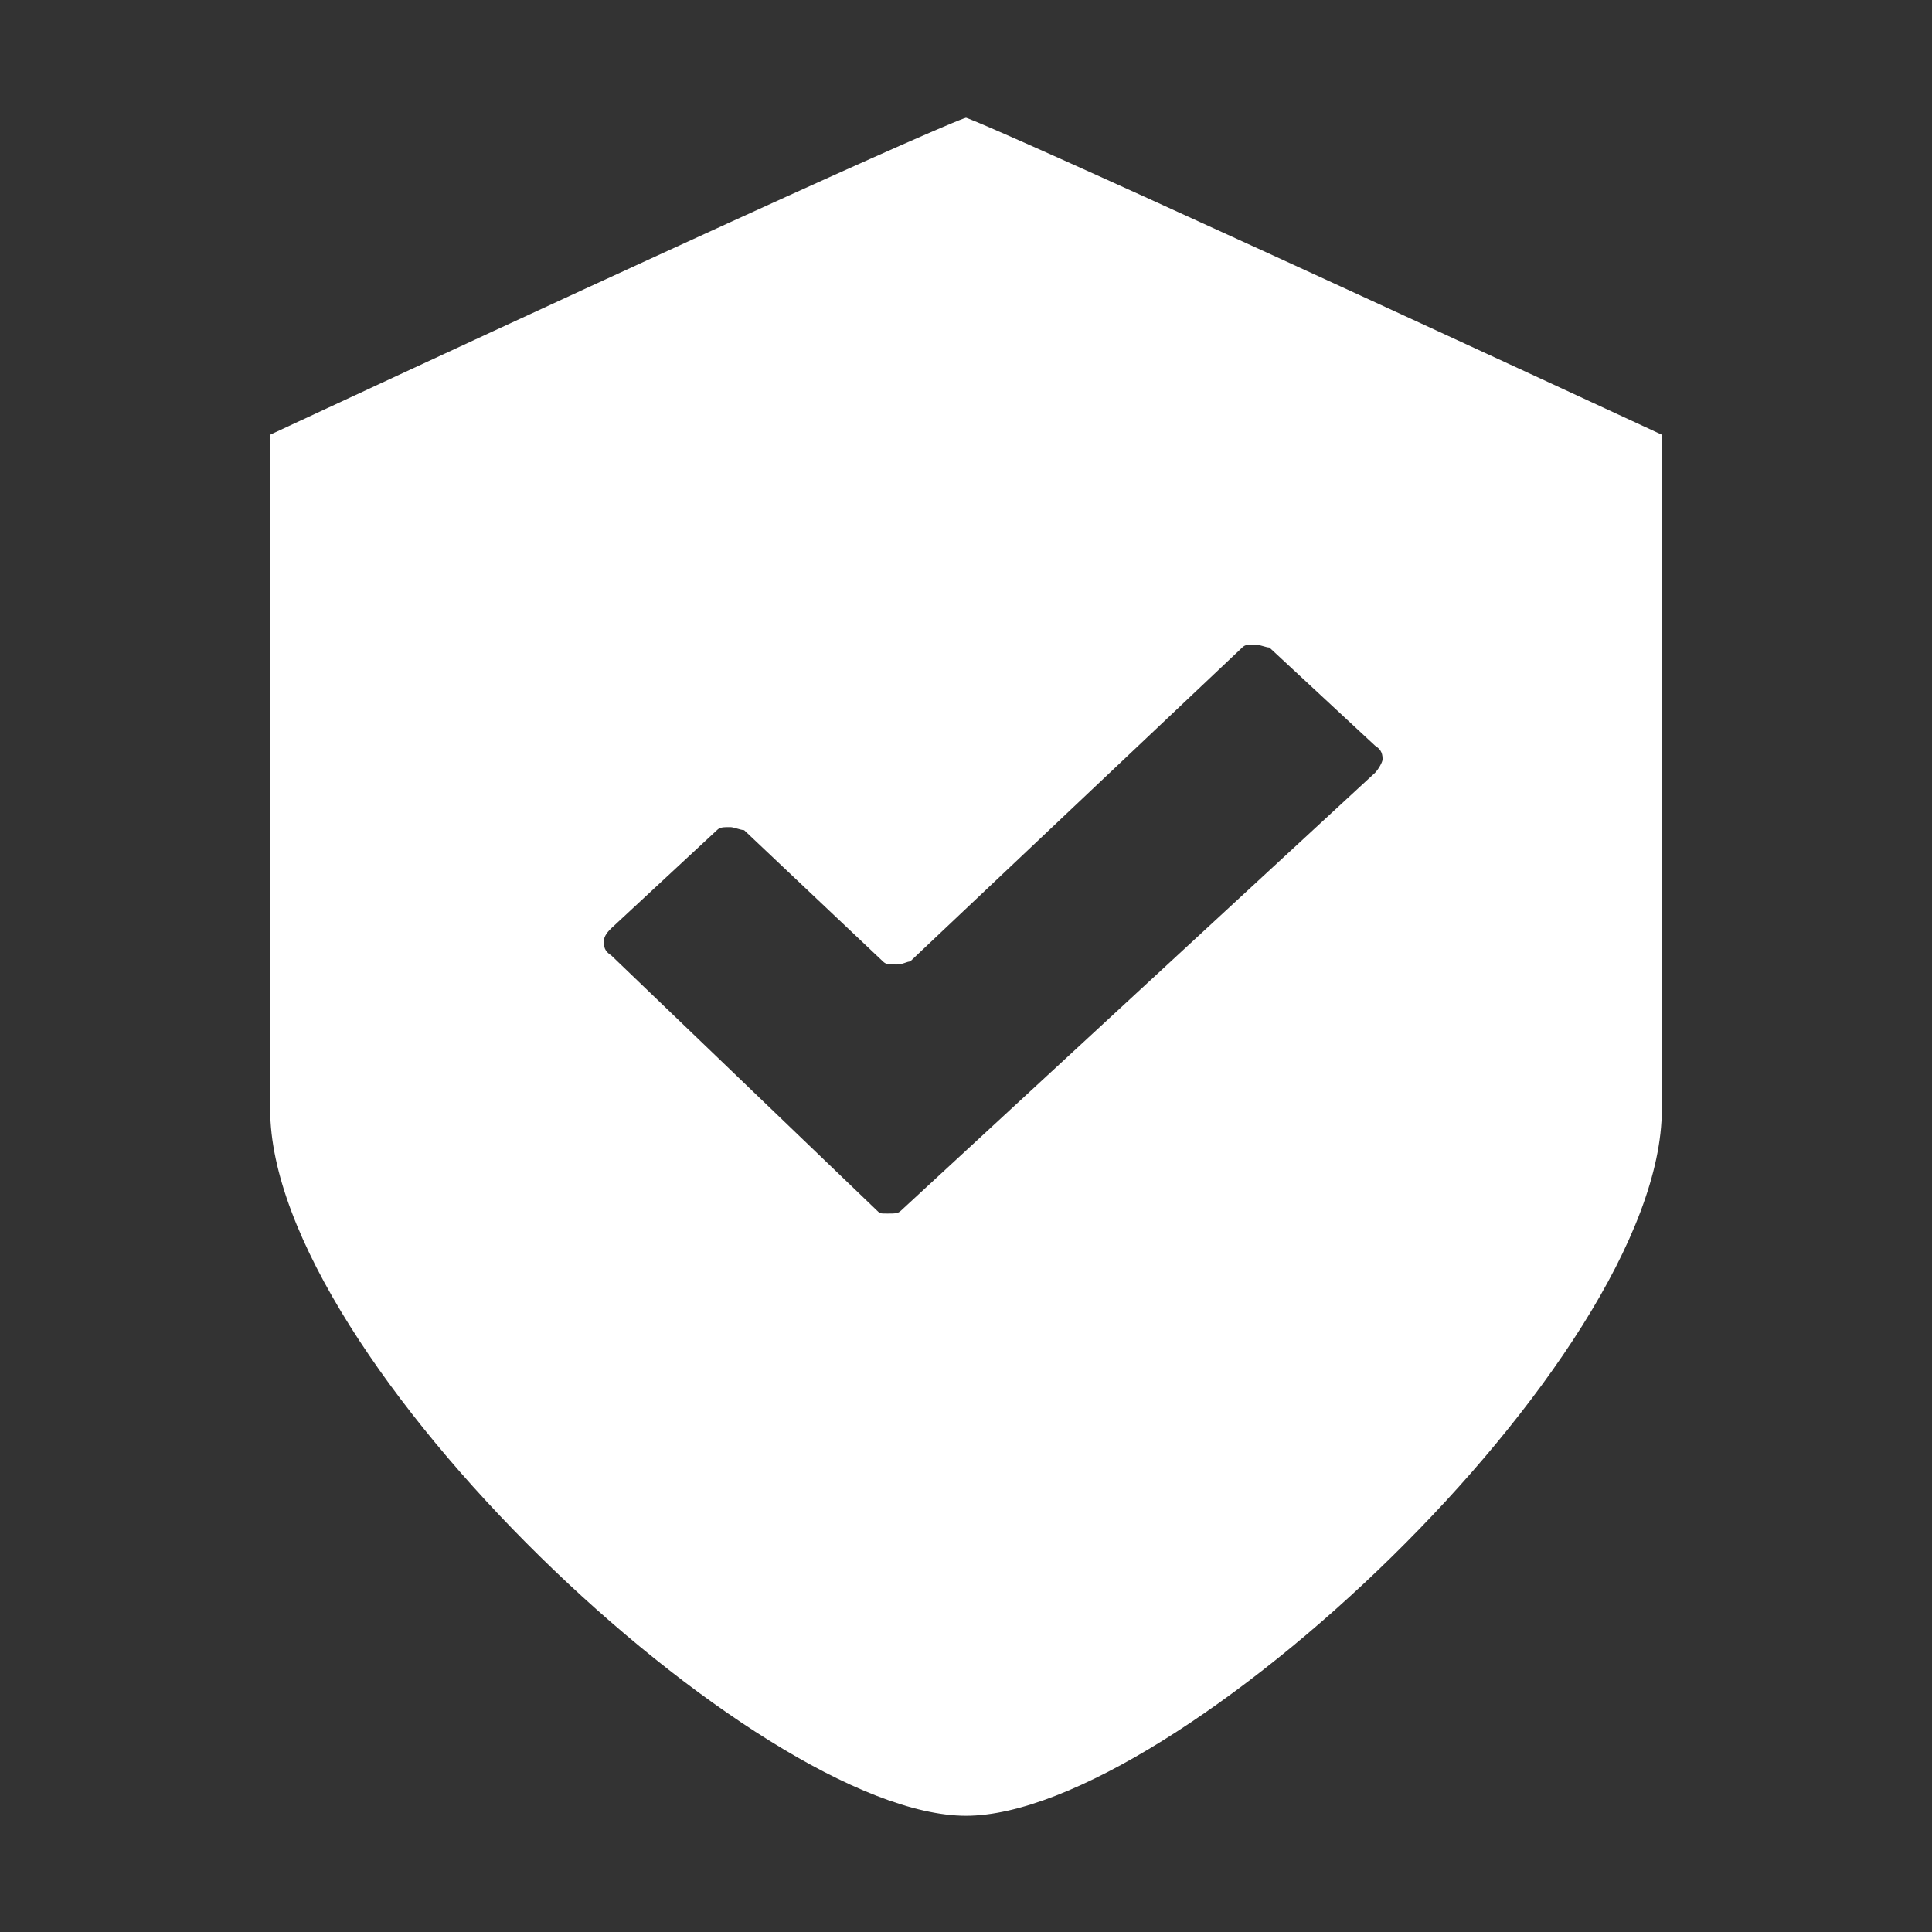 <?xml version="1.0" encoding="utf-8"?>
<!-- Generator: Adobe Illustrator 23.0.1, SVG Export Plug-In . SVG Version: 6.00 Build 0)  -->
<svg version="1.1" id="图层_1" xmlns="http://www.w3.org/2000/svg" xmlns:xlink="http://www.w3.org/1999/xlink" x="0px" y="0px"
	 viewBox="0 0 128 128" style="enable-background:new 0 0 128 128;" xml:space="preserve">
<rect x="0" y="0" width="128" height="128" fill="#333333" stroke="none"/>
<style type="text/css">
	.st0{fill:#fff;}
</style>
<g>
	<path class="st0" d="M110.1,28.8v44.7c0,16.6-32.3,46.8-46.1,46.8c-13.8,0-46.1-30.2-46.1-46.8V28.8C62.6,8,64,7.8,64,7.8
		S65.2,8,110.1,28.8L110.1,28.8z M58.1,80.2c0.2,0.2,0.2,0.2,0.7,0.2c0.5,0,0.7,0,0.9-0.2l31.4-29c0.2-0.2,0.5-0.7,0.5-0.9
		c0-0.5-0.2-0.7-0.5-0.9l-7-6.5c-0.2,0-0.7-0.2-0.9-0.2c-0.5,0-0.7,0-0.9,0.2l-22,20.8c-0.2,0-0.5,0.2-0.9,0.2c-0.5,0-0.7,0-0.9-0.2
		L49.3,55c-0.2,0-0.7-0.2-0.9-0.2c-0.5,0-0.7,0-0.9,0.2l-7,6.5c-0.2,0.2-0.5,0.5-0.5,0.9c0,0.5,0.2,0.7,0.5,0.9L58.1,80.2L58.1,80.2
		z M58.1,80.2"/>
</g>
</svg>
